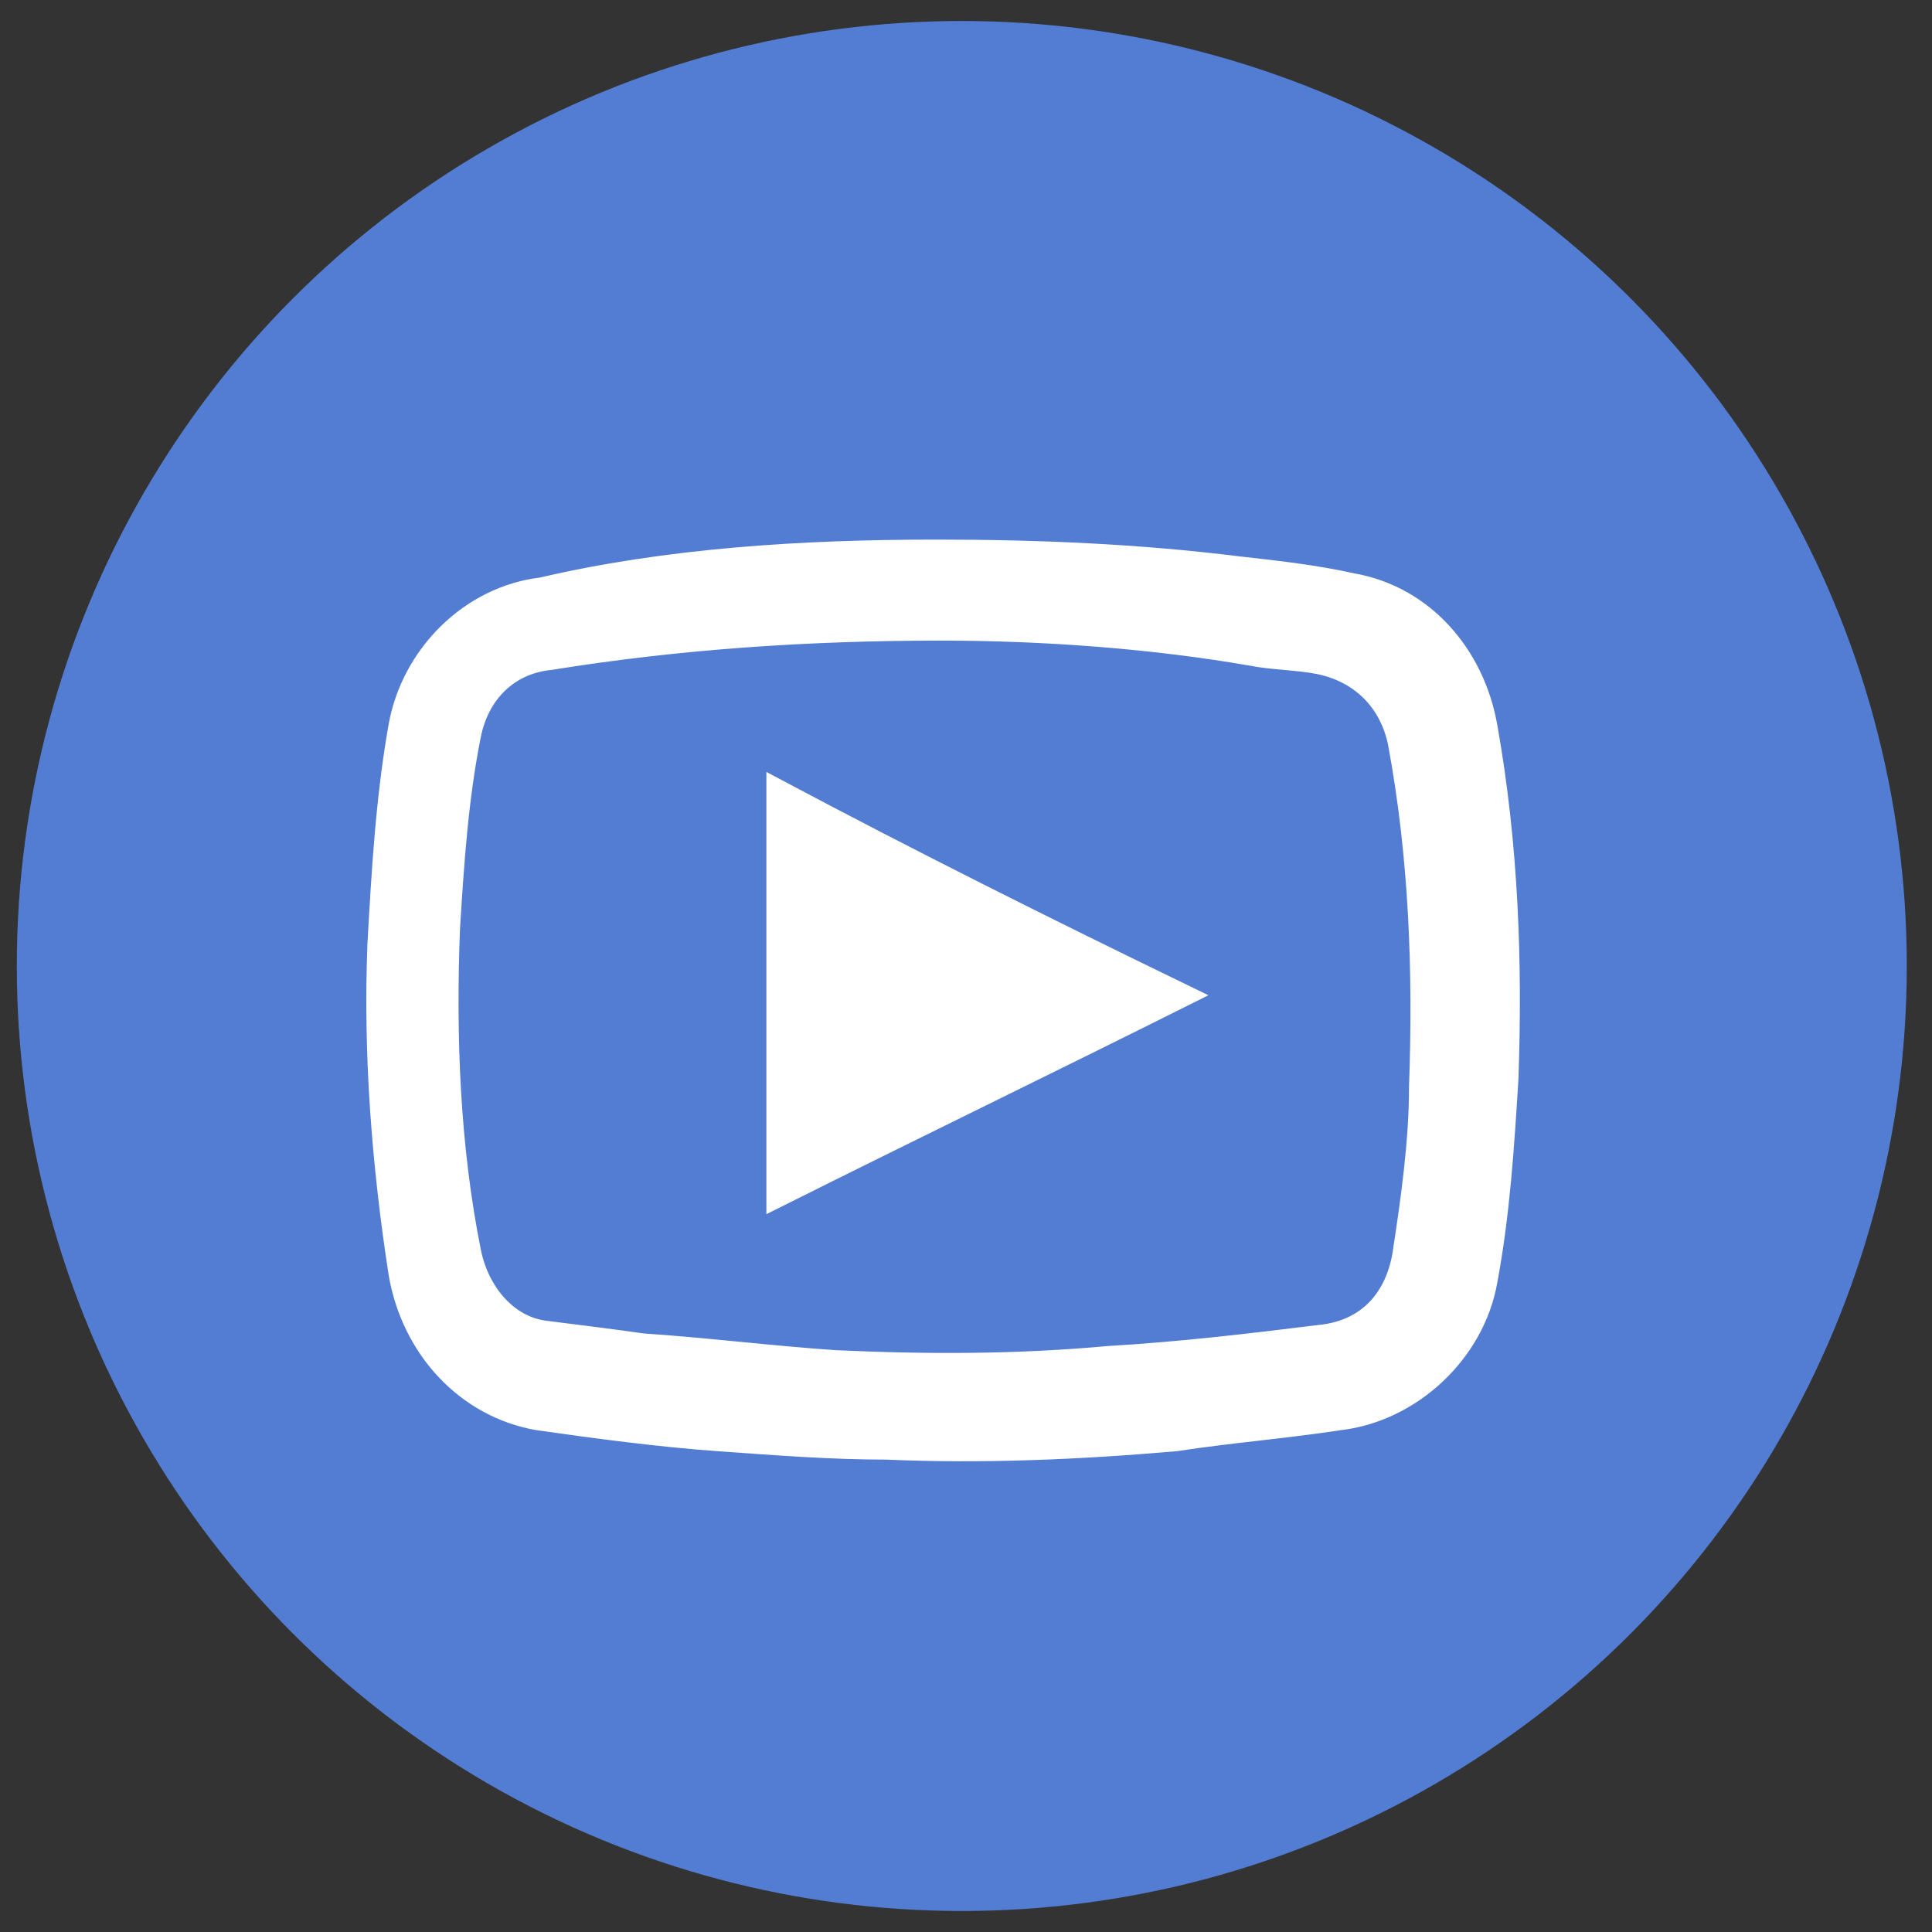 <?xml version="1.0" encoding="utf-8"?>
<!-- Generator: Adobe Illustrator 21.1.0, SVG Export Plug-In . SVG Version: 6.00 Build 0)  -->
<svg version="1.1" id="Слой_1" xmlns="http://www.w3.org/2000/svg" xmlns:xlink="http://www.w3.org/1999/xlink" x="0px" y="0px"
	 viewBox="0 0 46 46" style="enable-background:new 0 0 46 46;" xml:space="preserve">
<rect x="0" y="0" width="46" height="46" fill="#333333" stroke="none"/>
<style type="text/css">
	.st0{fill:#527DD3;}
	.st1{fill:#FFFFFF;stroke:#FFFFFF;stroke-width:0.505;stroke-miterlimit:10;}
</style>
<g>
	<circle class="st0" cx="22.9" cy="23" r="22.5"/>
	<path class="st1" d="M22.3,13.1c2.4,0,4.8,0.1,7.2,0.4c0.9,0.1,1.8,0.2,2.7,0.4c1.7,0.3,2.9,1.7,3.2,3.4c0.5,2.8,0.6,5.6,0.5,8.4
		c-0.1,1.6-0.2,3.2-0.5,4.8c-0.3,1.7-1.8,3.1-3.5,3.3c-1.3,0.2-2.6,0.3-3.9,0.5c-2.3,0.2-4.6,0.3-6.9,0.2c-1.3,0-2.6-0.1-4-0.2
		c-1.4-0.1-2.9-0.3-4.3-0.5c-1.7-0.3-3-1.7-3.3-3.5c-0.4-2.6-0.6-5.2-0.5-7.8c0.1-1.8,0.2-3.5,0.5-5.2c0.3-1.7,1.7-3.1,3.4-3.3
		C15.9,13.3,19.1,13.1,22.3,13.1z M22.4,15c-3.1,0-6.2,0.2-9.3,0.7c-1,0.1-1.7,0.8-1.9,1.8c-0.3,1.5-0.4,3-0.5,4.6
		c-0.1,2.6,0,5.2,0.5,7.7c0.2,1,0.9,1.8,1.8,1.9c0.8,0.1,1.6,0.2,2.3,0.3c1.5,0.1,3.1,0.3,4.6,0.4c2.2,0.1,4.3,0.1,6.5-0.1
		c1.7-0.1,3.4-0.3,5-0.5c1.1-0.1,1.8-0.8,2-1.9c0.2-1.3,0.4-2.7,0.4-4c0.1-2.8,0-5.5-0.5-8.2c-0.2-1-0.9-1.7-1.9-1.9
		c-0.5-0.1-1.1-0.1-1.6-0.2C27.5,15.2,24.9,15,22.4,15z"/>
	<path class="st1" d="M28.2,23.7c-3.2,1.6-6.5,3.2-9.7,4.8c0-3.2,0-6.4,0-9.7C21.7,20.5,24.9,22.1,28.2,23.7z"/>
</g>
</svg>
